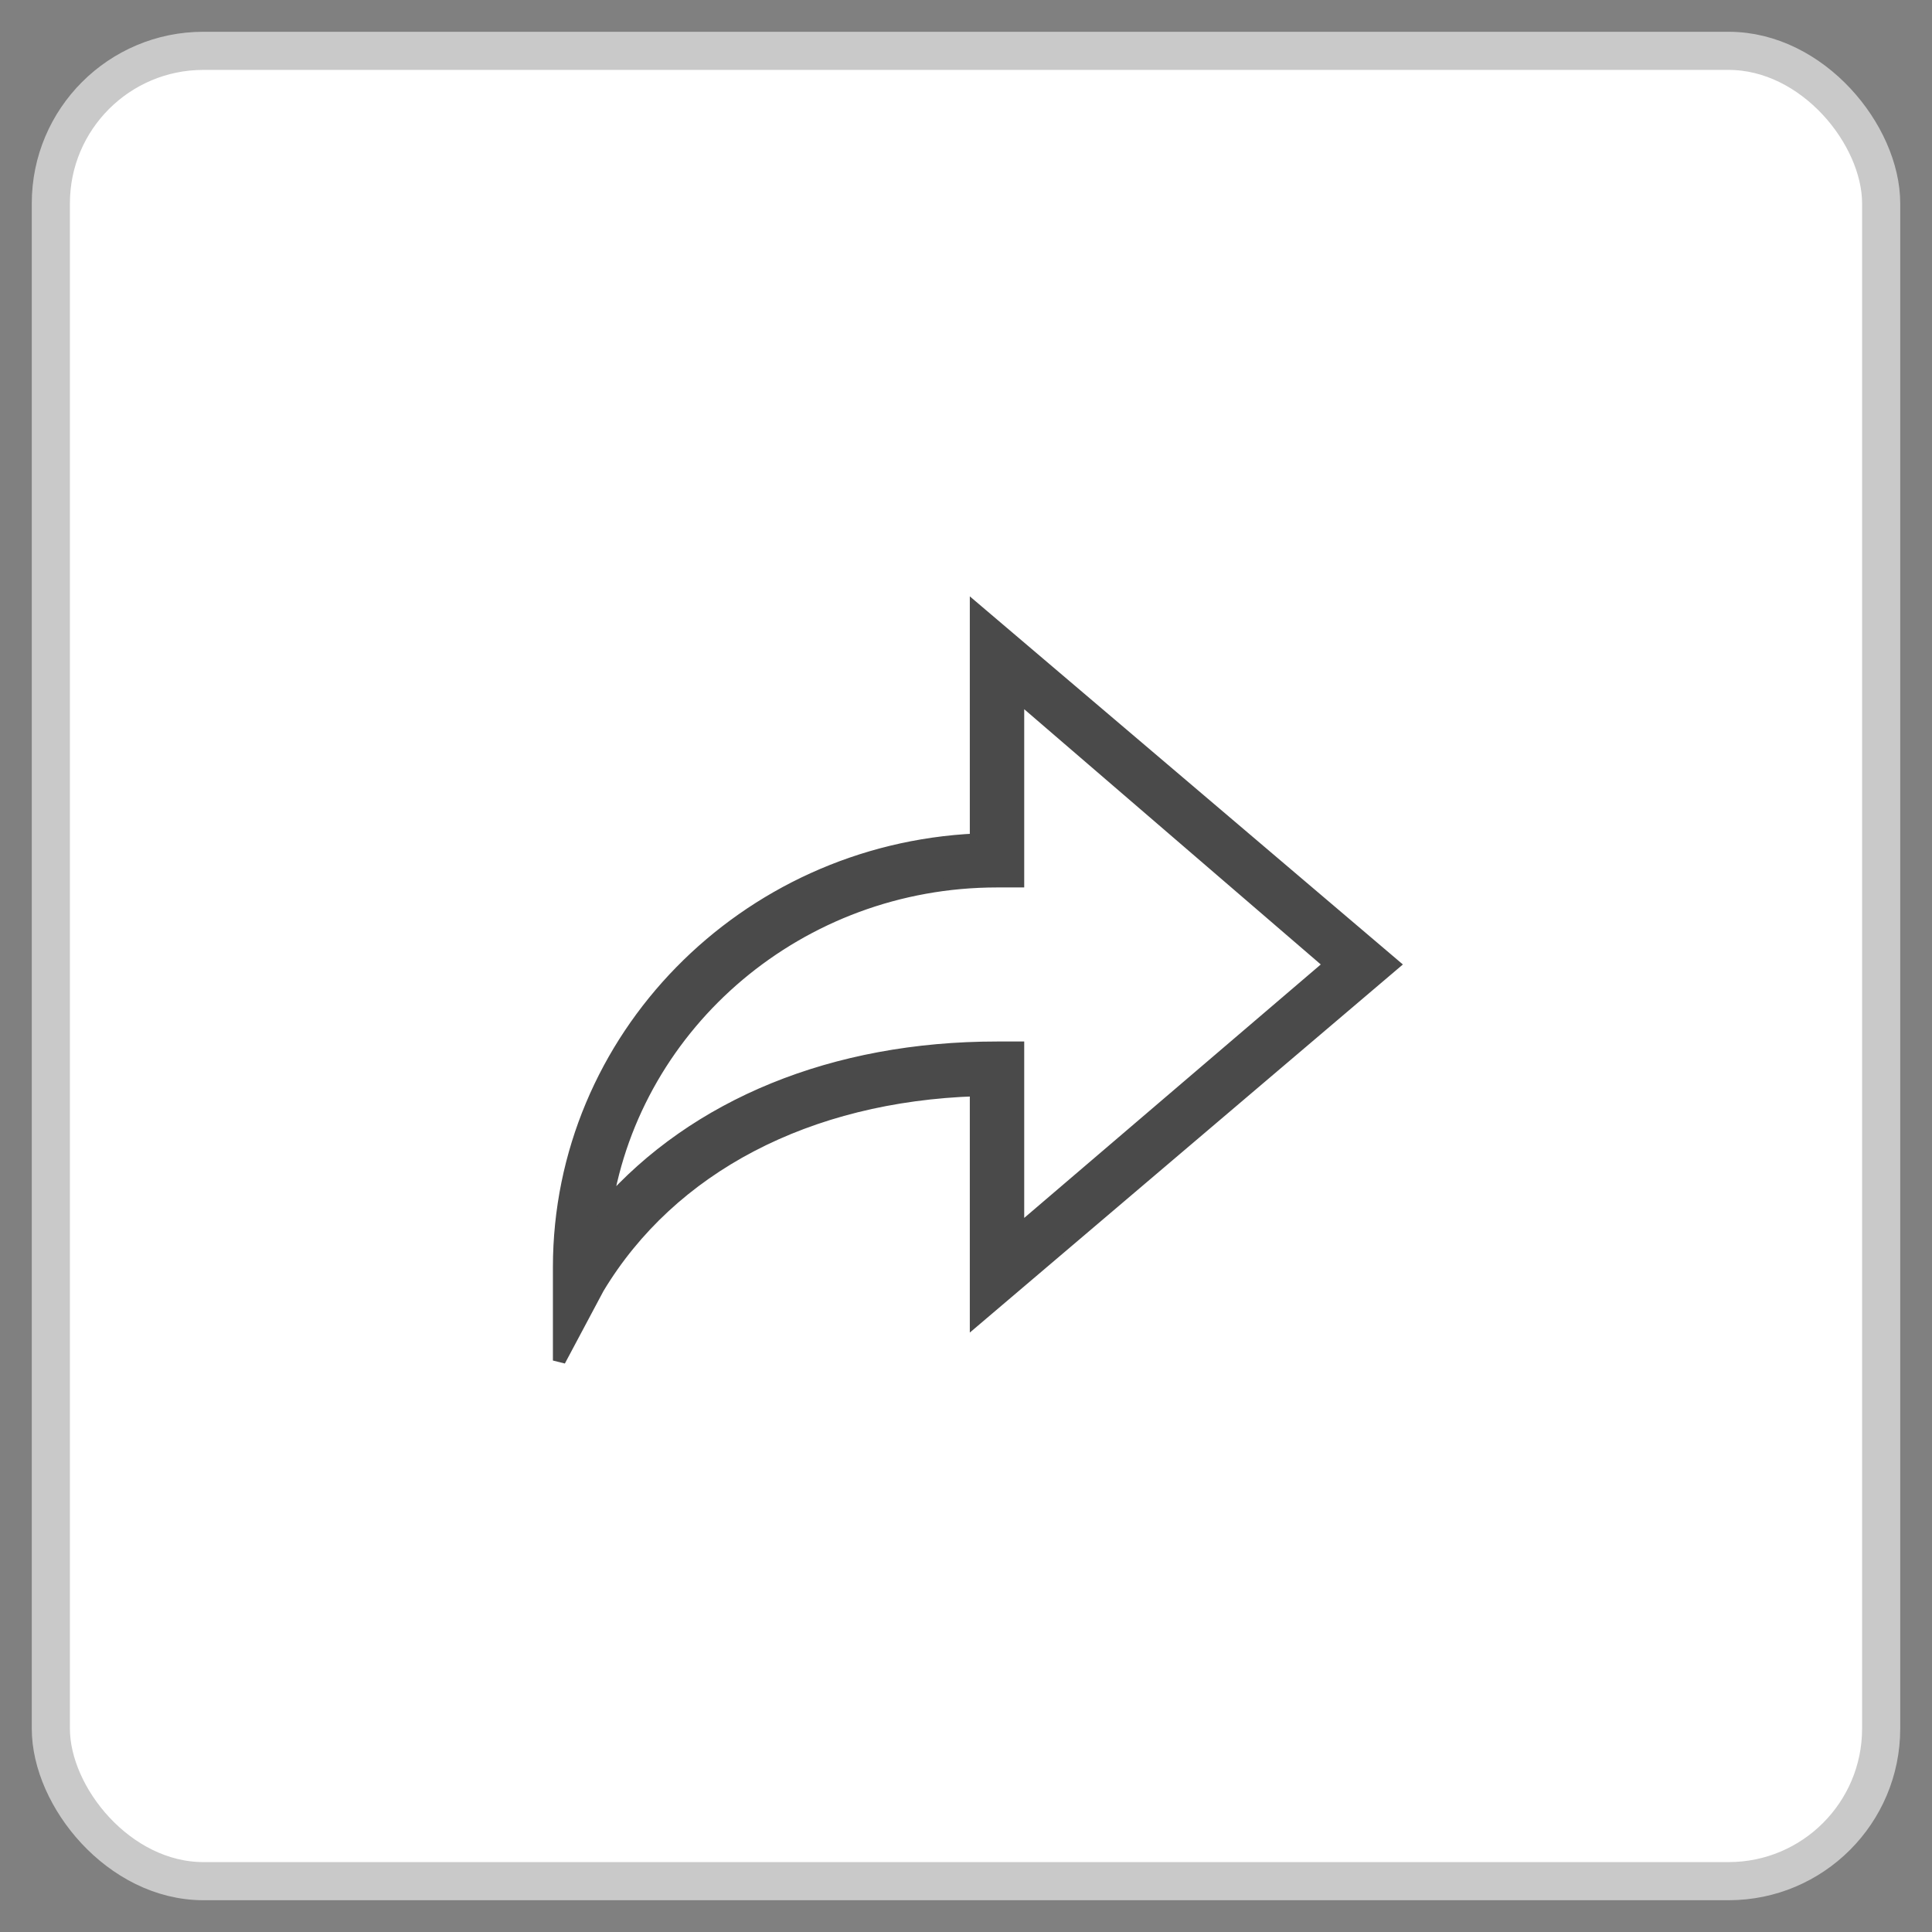 <svg xmlns="http://www.w3.org/2000/svg" width="38" height="38" viewBox="0 0 38 38">
    <rect x="0" y="0" width="38" height="38" fill="#808080" stroke="none"/>
    <g fill="none" fill-rule="evenodd">
        <g>
            <g transform="translate(-310 -419) translate(311 420)">
                <rect width="36" height="36" fill="#FFF" stroke="#C9C9C9" stroke-width=".75" rx="3"/>
                <path fill="#4A4A4A" stroke="#4A4A4A" stroke-width=".25" d="M18.61 19.61h.41v3.616l6.15-5.256-6.15-5.293v3.653h-.41c-3.88 0-7.107 2.78-7.694 6.405 1.758-2.002 4.484-3.125 7.694-3.125m-.41-4.09V11l8.2 6.97-8.2 6.97v-4.503c-3.31.107-6.006 1.512-7.439 3.894L10 25.76v-1.833c0-4.507 3.642-8.198 8.2-8.408"/>
            </g>
        </g>
    </g>
</svg>

